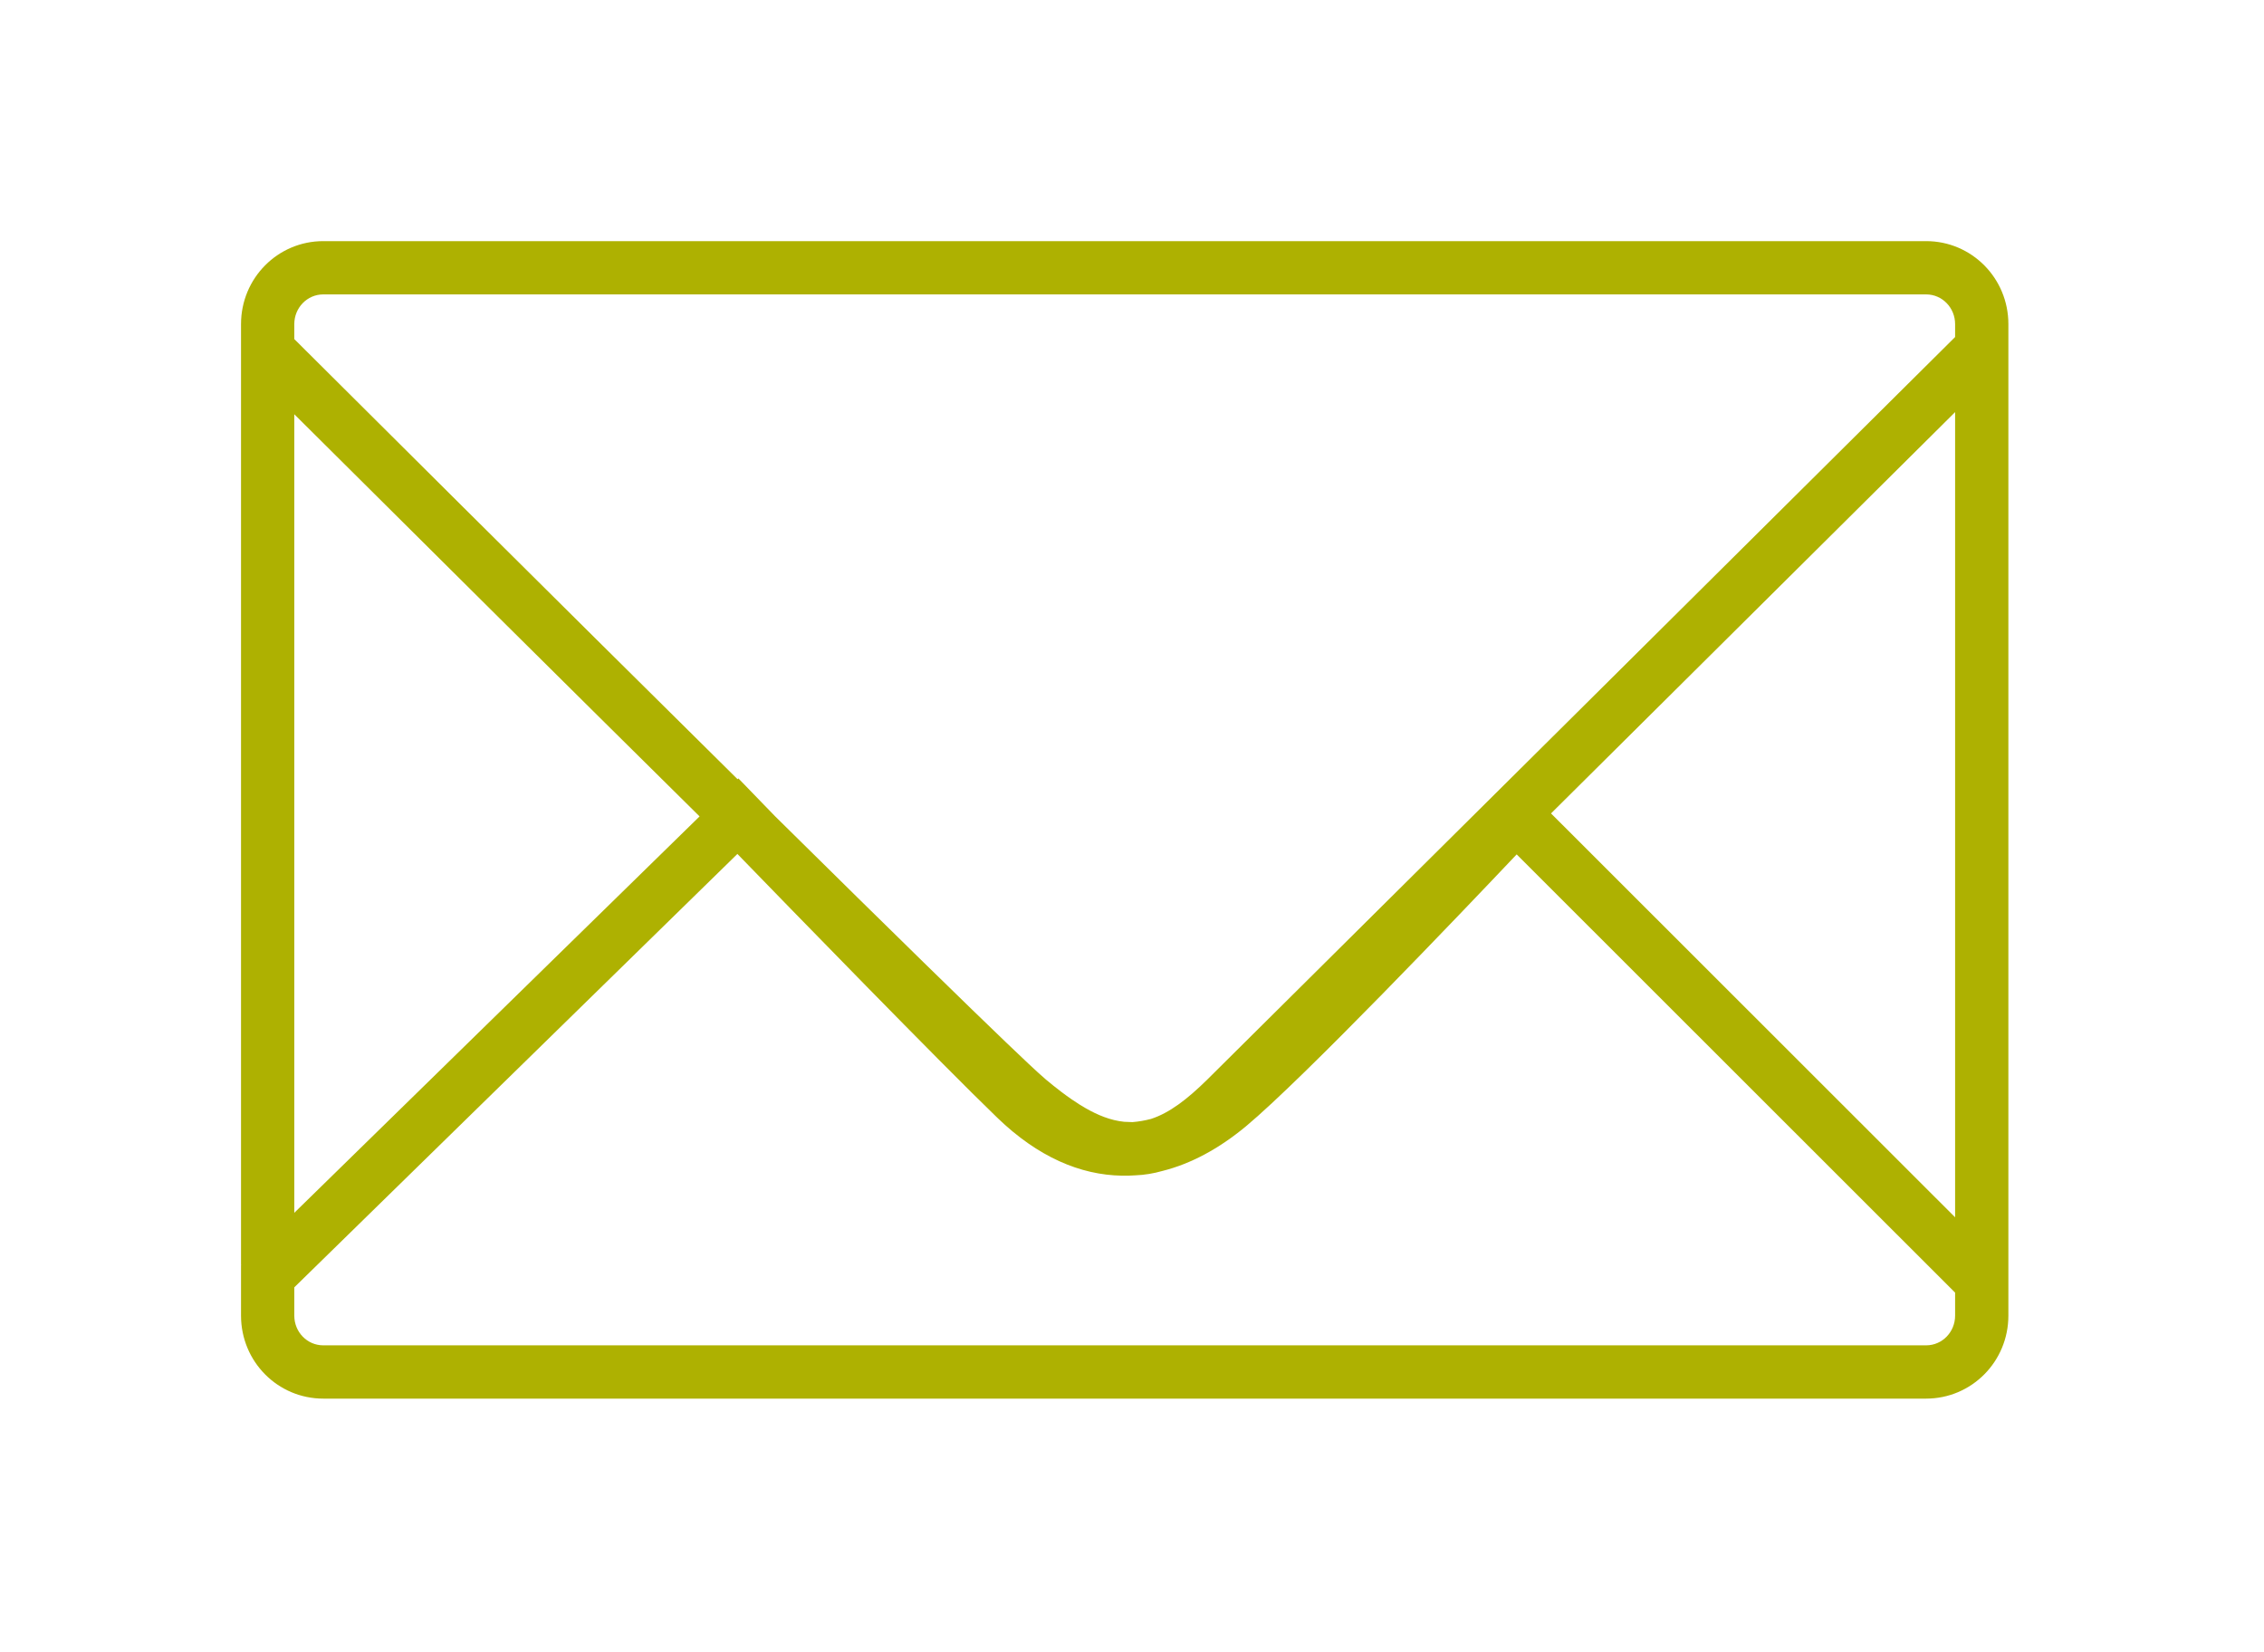 <?xml version="1.0" encoding="UTF-8" standalone="no"?>
<!DOCTYPE svg PUBLIC "-//W3C//DTD SVG 1.1//EN" "http://www.w3.org/Graphics/SVG/1.1/DTD/svg11.dtd">
<svg width="100%" height="100%" viewBox="0 0 85 62" version="1.1" xmlns="http://www.w3.org/2000/svg" xmlns:xlink="http://www.w3.org/1999/xlink" xml:space="preserve" xmlns:serif="http://www.serif.com/" style="fill-rule:evenodd;clip-rule:evenodd;stroke-linejoin:round;stroke-miterlimit:2;">
    <path d="M9.049,12.168L9.049,47.476L9.059,47.476L9.049,47.485L9.049,49.388C9.049,51.118 10.431,52.504 12.137,52.504C12.137,52.504 72.315,52.504 72.315,52.504C74.018,52.504 75.403,51.118 75.403,49.388L75.403,12.168C75.403,10.439 74.021,9.052 72.315,9.052L12.137,9.052C10.431,9.052 9.049,10.439 9.049,12.168ZM42.623,44.122C42.457,44.134 42.291,44.138 42.125,44.135C40.555,44.109 38.969,43.433 37.445,41.962C35.305,39.897 29.665,34.098 27.685,32.057C27.685,32.057 11.049,48.327 11.049,48.327C11.049,48.327 11.049,49.388 11.049,49.388C11.049,50.003 11.531,50.504 12.137,50.504L72.315,50.504C72.92,50.504 73.403,50.003 73.403,49.388C73.403,49.388 73.403,48.525 73.403,48.525L56.942,32.074C54.889,34.242 48.945,40.475 46.781,42.279L46.78,42.28C45.755,43.131 44.702,43.692 43.644,43.957C43.304,44.054 42.964,44.109 42.623,44.122ZM73.403,15.471C70.423,18.43 64.029,24.78 58.232,30.536L73.403,45.697L73.403,15.471ZM11.049,15.551L11.049,45.529L26.265,30.648C21.251,25.693 16.25,20.726 11.253,15.754L11.049,15.551ZM43.211,42.005C43.896,41.785 44.569,41.273 45.325,40.528C47.296,38.58 70.51,15.525 73.403,12.652L73.403,12.168C73.403,11.554 72.921,11.052 72.315,11.052L12.137,11.052C11.531,11.052 11.049,11.554 11.049,12.168C11.049,12.168 11.049,12.729 11.049,12.729C12.662,14.336 20.617,22.259 27.692,29.252L27.723,29.222L29.097,30.64C30.124,31.654 31.152,32.667 32.18,33.679C33.012,34.497 33.845,35.314 34.679,36.13C35.28,36.717 35.881,37.304 36.484,37.889C36.911,38.303 37.339,38.717 37.769,39.129C38.047,39.396 38.327,39.663 38.609,39.927C38.733,40.044 38.858,40.16 38.985,40.275C39.077,40.36 39.171,40.444 39.267,40.525C39.453,40.681 39.643,40.833 39.836,40.98C39.969,41.081 40.104,41.18 40.242,41.274C40.337,41.339 40.432,41.402 40.529,41.463C40.605,41.511 40.681,41.557 40.759,41.601C41.205,41.856 41.692,42.061 42.207,42.112L42.518,42.124C42.749,42.106 42.98,42.065 43.211,42.005Z" style="fill:rgb(174,177,1);"/>
</svg>
